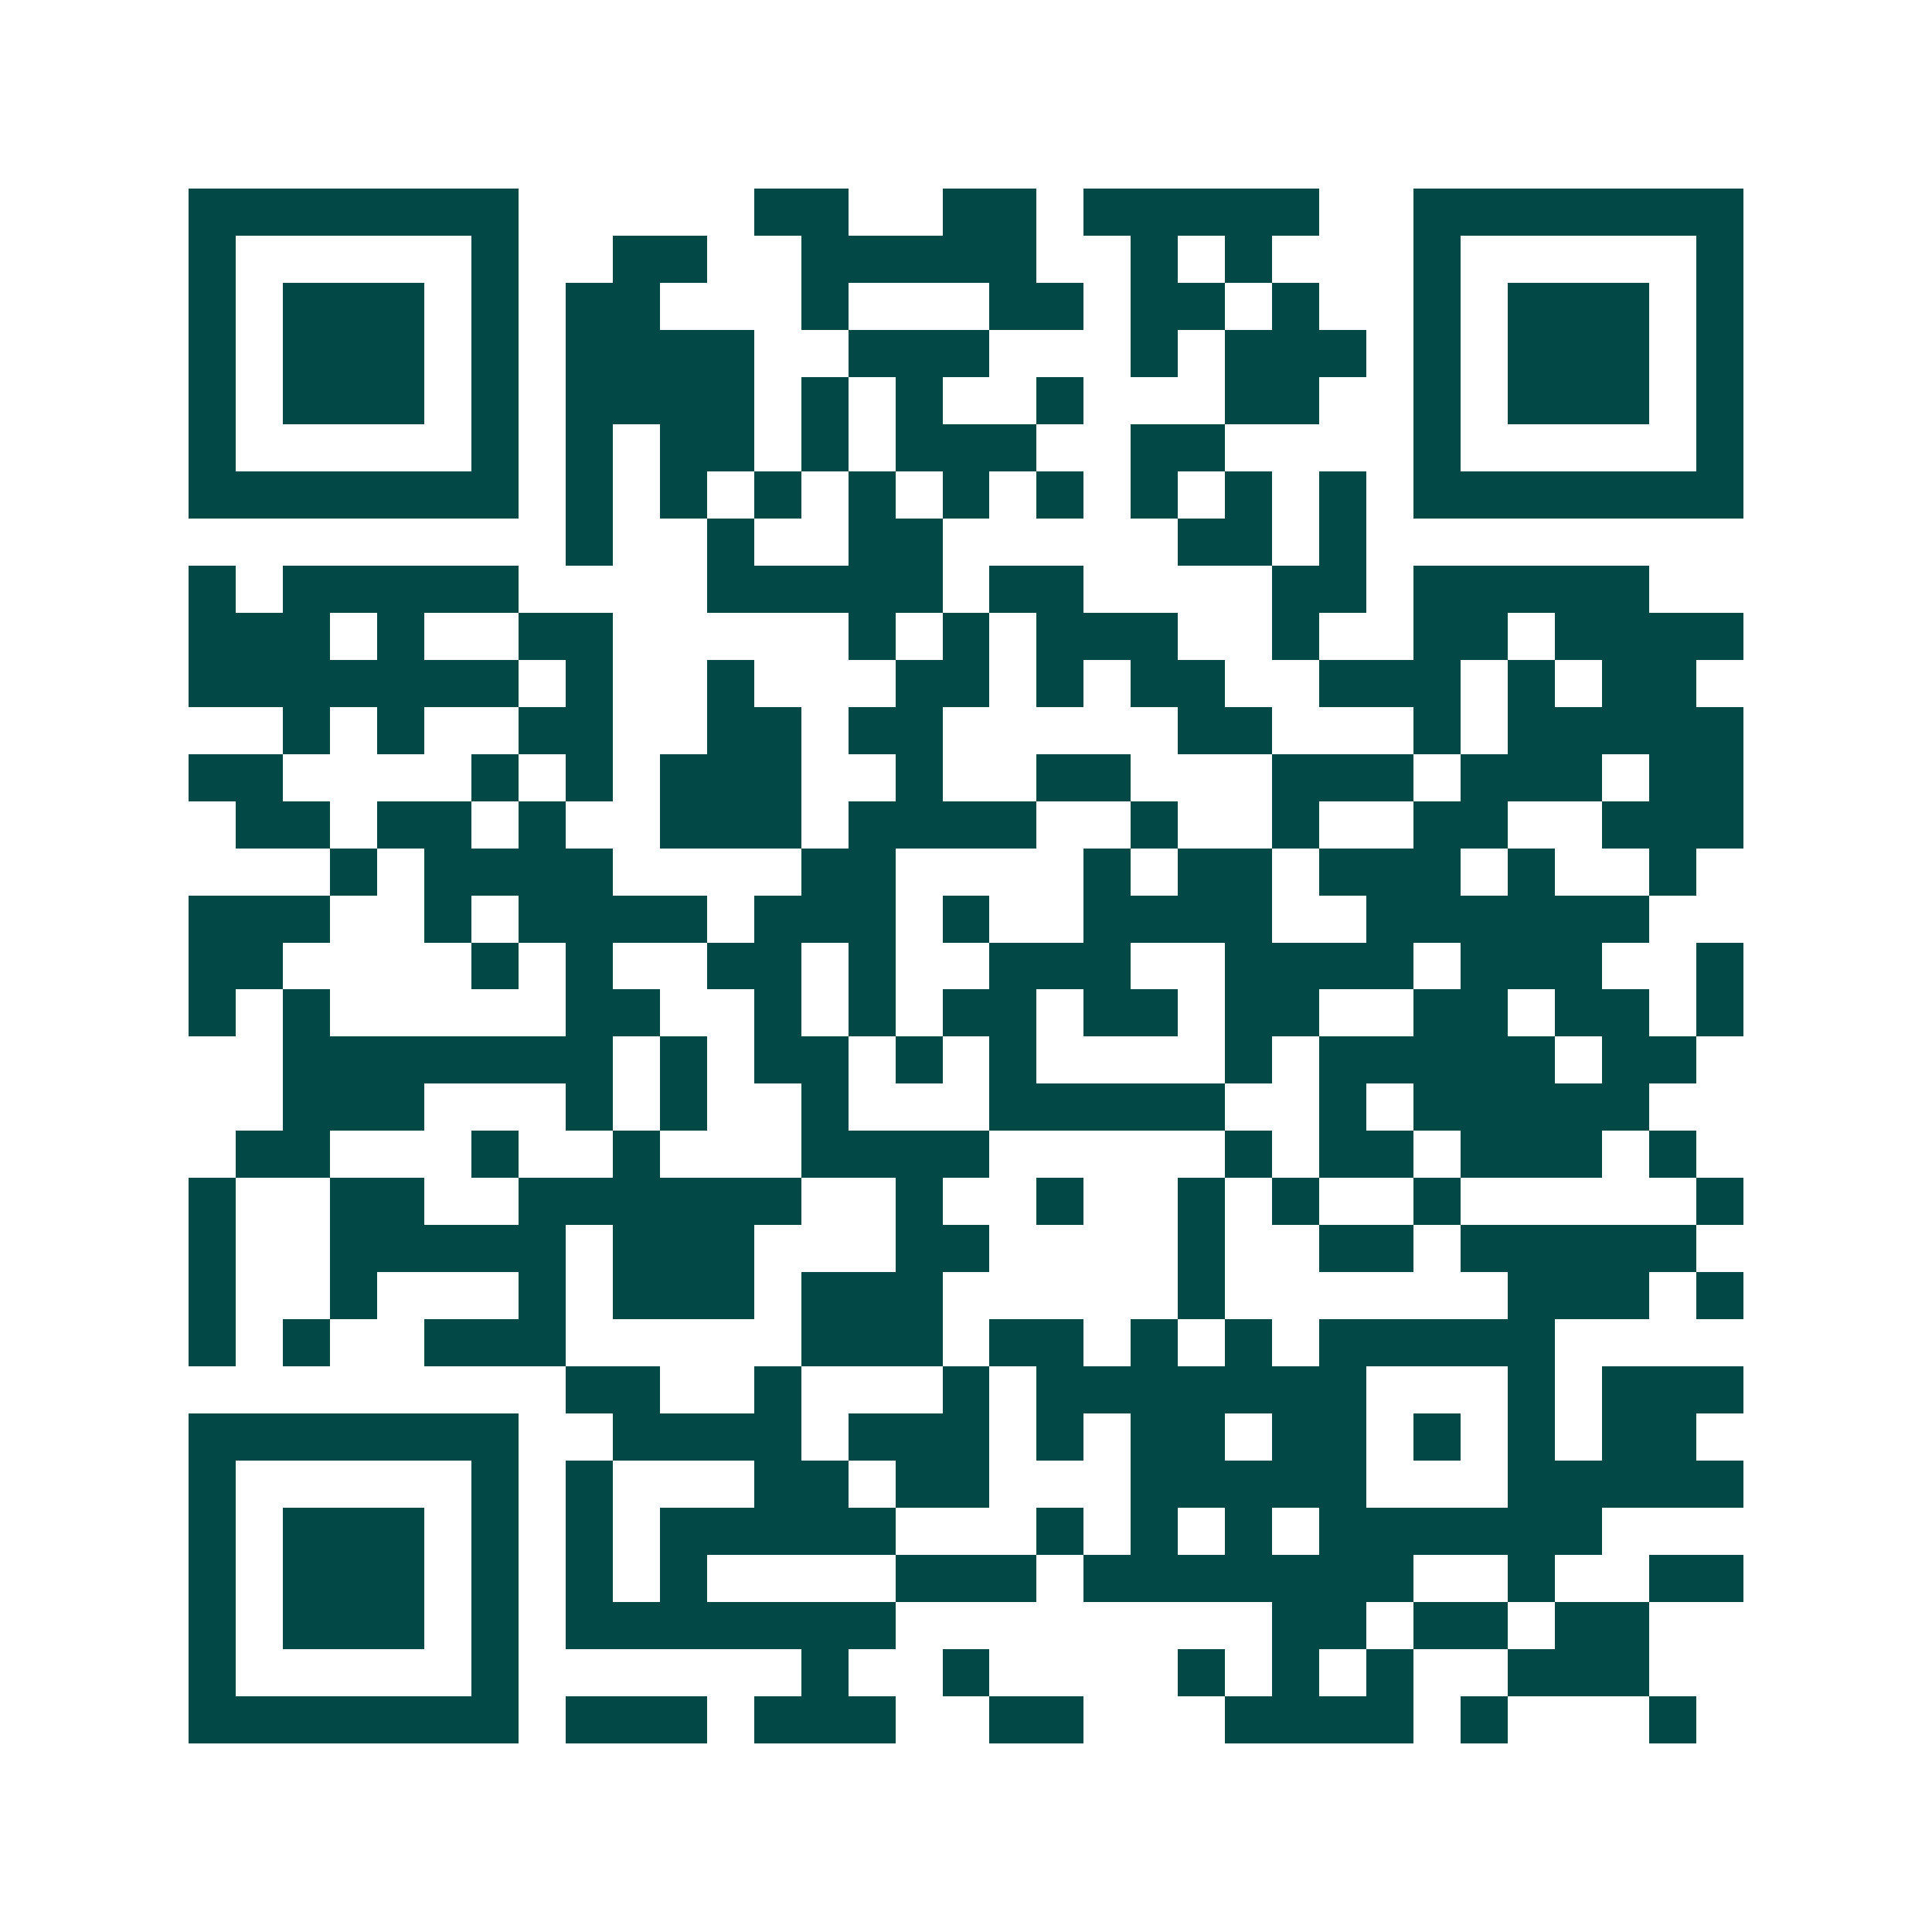 <svg xmlns="http://www.w3.org/2000/svg" width="200" height="200" viewBox="0 0 41 41" shape-rendering="crispEdges"><path fill="#ffffff" d="M0 0h41v41H0z"/><path stroke="#014847" d="M4 4.5h7m5 0h2m2 0h2m1 0h5m2 0h7M4 5.5h1m5 0h1m2 0h2m2 0h5m2 0h1m1 0h1m3 0h1m5 0h1M4 6.5h1m1 0h3m1 0h1m1 0h2m3 0h1m3 0h2m1 0h2m1 0h1m2 0h1m1 0h3m1 0h1M4 7.5h1m1 0h3m1 0h1m1 0h4m2 0h3m3 0h1m1 0h3m1 0h1m1 0h3m1 0h1M4 8.5h1m1 0h3m1 0h1m1 0h4m1 0h1m1 0h1m2 0h1m3 0h2m2 0h1m1 0h3m1 0h1M4 9.5h1m5 0h1m1 0h1m1 0h2m1 0h1m1 0h3m2 0h2m4 0h1m5 0h1M4 10.5h7m1 0h1m1 0h1m1 0h1m1 0h1m1 0h1m1 0h1m1 0h1m1 0h1m1 0h1m1 0h7M12 11.5h1m2 0h1m2 0h2m5 0h2m1 0h1M4 12.5h1m1 0h5m4 0h5m1 0h2m4 0h2m1 0h5M4 13.5h3m1 0h1m2 0h2m5 0h1m1 0h1m1 0h3m2 0h1m2 0h2m1 0h4M4 14.5h7m1 0h1m2 0h1m3 0h2m1 0h1m1 0h2m2 0h3m1 0h1m1 0h2M6 15.5h1m1 0h1m2 0h2m2 0h2m1 0h2m5 0h2m3 0h1m1 0h5M4 16.5h2m4 0h1m1 0h1m1 0h3m2 0h1m2 0h2m3 0h3m1 0h3m1 0h2M5 17.5h2m1 0h2m1 0h1m2 0h3m1 0h4m2 0h1m2 0h1m2 0h2m2 0h3M7 18.5h1m1 0h4m4 0h2m4 0h1m1 0h2m1 0h3m1 0h1m2 0h1M4 19.5h3m2 0h1m1 0h4m1 0h3m1 0h1m2 0h4m2 0h6M4 20.5h2m4 0h1m1 0h1m2 0h2m1 0h1m2 0h3m2 0h4m1 0h3m2 0h1M4 21.5h1m1 0h1m5 0h2m2 0h1m1 0h1m1 0h2m1 0h2m1 0h2m2 0h2m1 0h2m1 0h1M6 22.5h7m1 0h1m1 0h2m1 0h1m1 0h1m4 0h1m1 0h5m1 0h2M6 23.5h3m3 0h1m1 0h1m2 0h1m3 0h5m2 0h1m1 0h5M5 24.5h2m3 0h1m2 0h1m3 0h4m5 0h1m1 0h2m1 0h3m1 0h1M4 25.5h1m2 0h2m2 0h6m2 0h1m2 0h1m2 0h1m1 0h1m2 0h1m5 0h1M4 26.5h1m2 0h5m1 0h3m3 0h2m4 0h1m2 0h2m1 0h5M4 27.5h1m2 0h1m3 0h1m1 0h3m1 0h3m5 0h1m6 0h3m1 0h1M4 28.5h1m1 0h1m2 0h3m5 0h3m1 0h2m1 0h1m1 0h1m1 0h5M12 29.5h2m2 0h1m3 0h1m1 0h7m3 0h1m1 0h3M4 30.5h7m2 0h4m1 0h3m1 0h1m1 0h2m1 0h2m1 0h1m1 0h1m1 0h2M4 31.5h1m5 0h1m1 0h1m3 0h2m1 0h2m3 0h5m3 0h5M4 32.5h1m1 0h3m1 0h1m1 0h1m1 0h5m3 0h1m1 0h1m1 0h1m1 0h6M4 33.5h1m1 0h3m1 0h1m1 0h1m1 0h1m4 0h3m1 0h7m2 0h1m2 0h2M4 34.5h1m1 0h3m1 0h1m1 0h7m8 0h2m1 0h2m1 0h2M4 35.5h1m5 0h1m6 0h1m2 0h1m4 0h1m1 0h1m1 0h1m2 0h3M4 36.5h7m1 0h3m1 0h3m2 0h2m3 0h4m1 0h1m3 0h1"/></svg>
